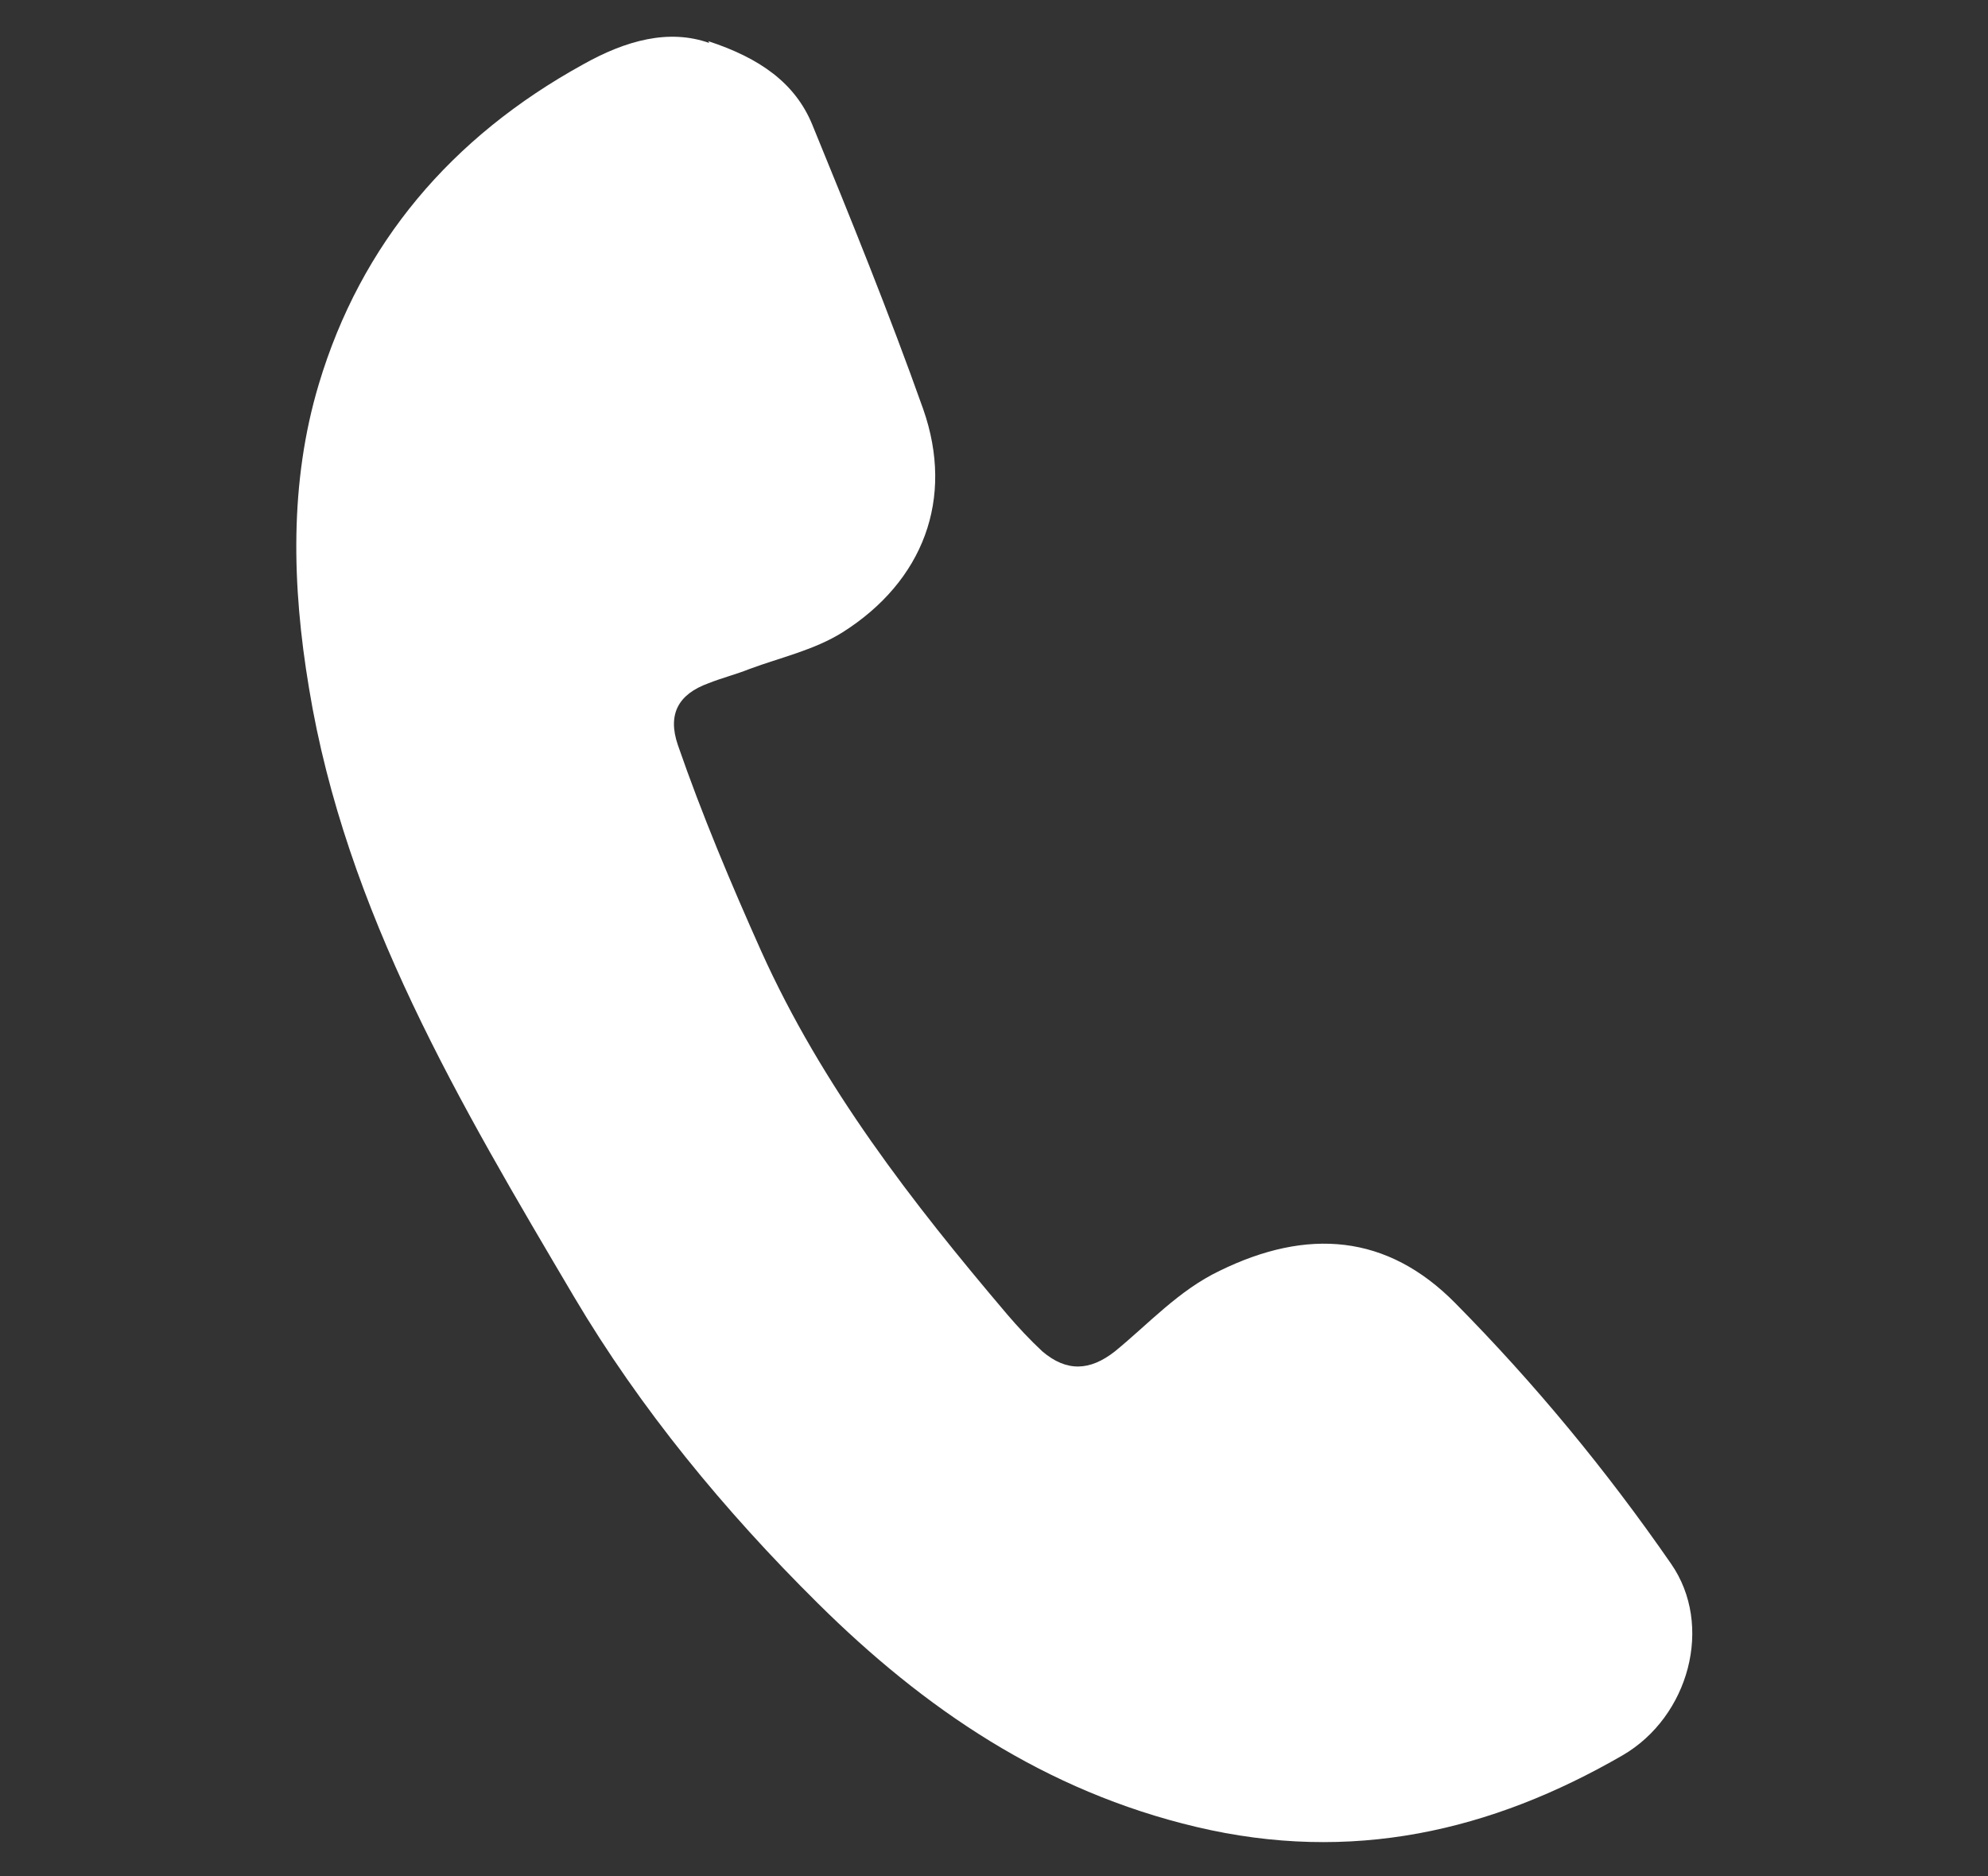 <?xml version="1.0" encoding="UTF-8"?>
<svg id="Layer_1" data-name="Layer 1" xmlns="http://www.w3.org/2000/svg" version="1.1" viewBox="0 0 222 209.5">
  <rect x="0" y="0" width="222" height="209.5" fill="#333333" stroke="none"/>
  <defs>
    <style>
      .cls-1 {
        fill: #fff;
        stroke-width: 0px;
      }
    </style>
  </defs>
  <path class="cls-1" d="M79.1,4.6c5.8,1.9,9.7,4.7,11.6,9.3,4.3,10.5,8.6,21.1,12.4,31.8,3.5,10,0,19.2-9,24.9-3.2,2-6.9,2.8-10.4,4.1-1.5.6-3.1,1-4.6,1.6-3.3,1.2-4.6,3.4-3.4,6.9,2.7,7.8,5.9,15.4,9.3,23,6.8,15.1,16.8,28,27.5,40.6,1.2,1.4,2.5,2.8,3.9,4.1,2.7,2.3,5.3,2.2,8.1,0,3.8-3.1,7.1-6.8,11.7-9,9.8-4.8,18.7-4.1,26.3,3.6,8.9,9,16.9,18.7,24.1,29.1,4.8,6.9,2,17.1-5.4,21.4-14.7,8.5-30.3,12.1-47.6,8-16.9-4-30.4-13.2-42.3-25-10.4-10.3-19.8-21.7-27.2-34.2-12.7-21.5-25.5-43-29.6-68-1.9-11.4-2.2-22.9,1.1-33.9,4.7-15.7,14.8-27.6,29.5-35.7,4.8-2.7,9.6-4,14.1-2.4Z"/>
</svg>